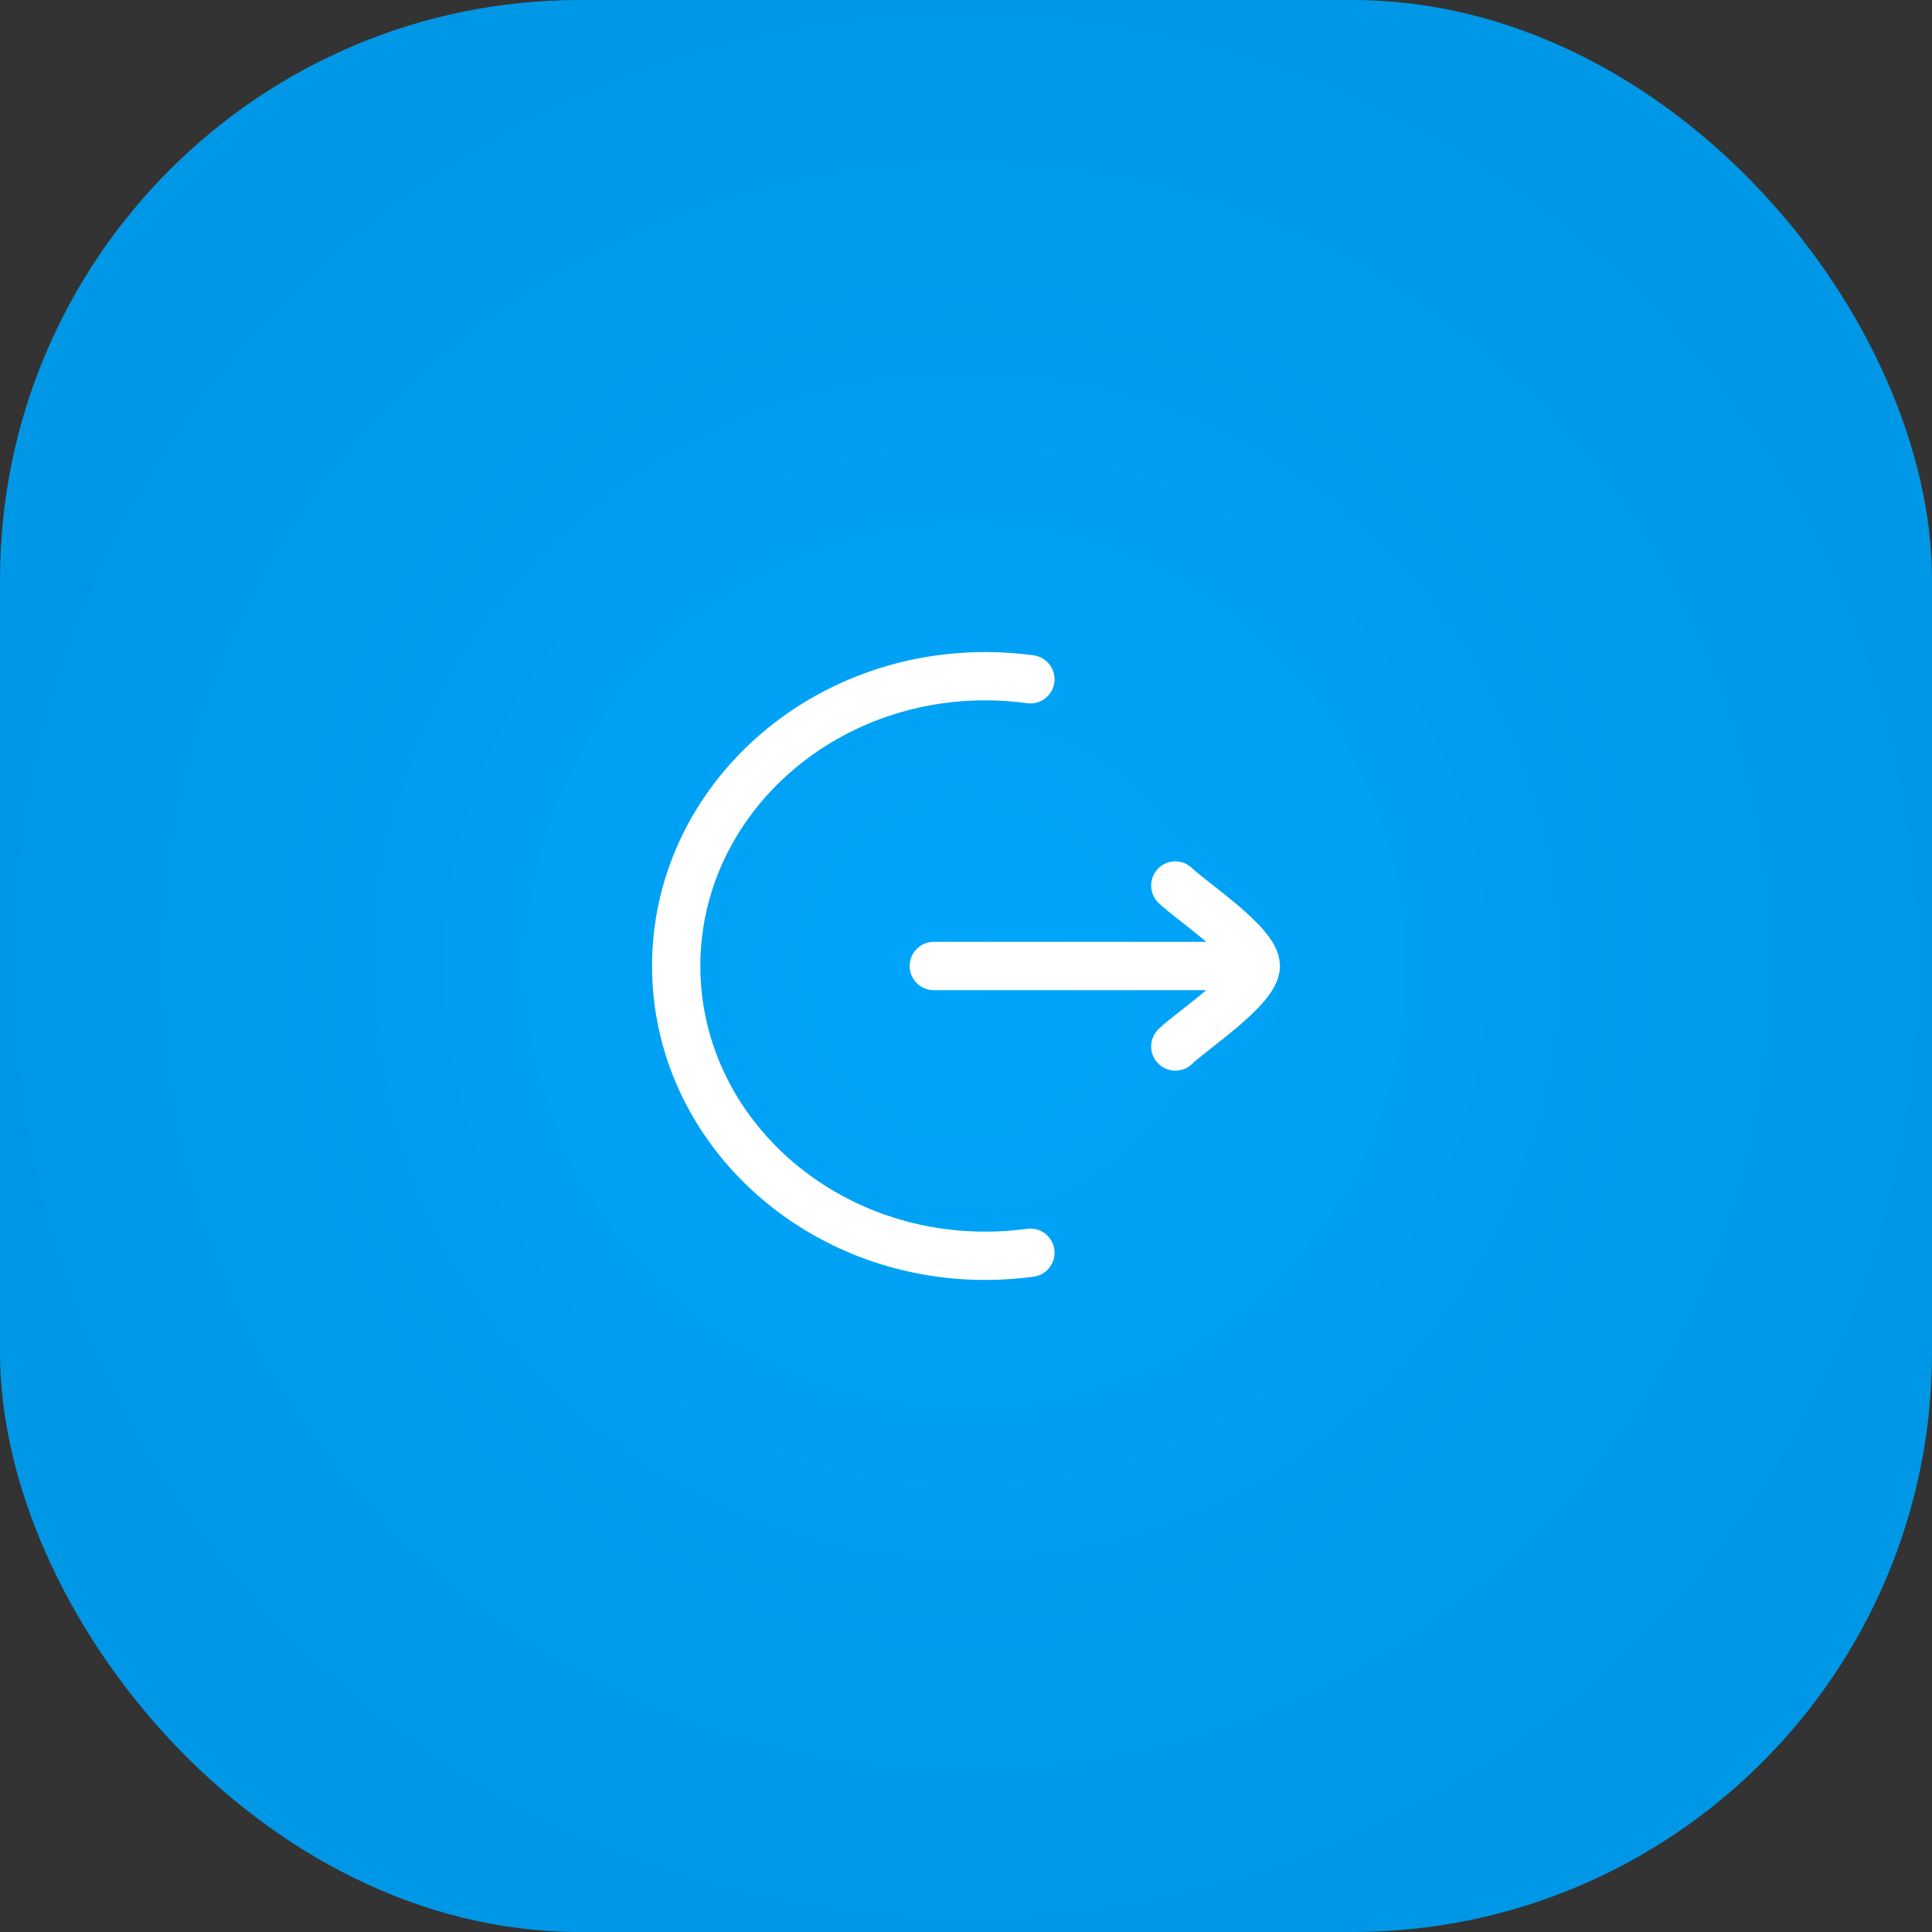 <svg width="80" height="80" viewBox="0 0 80 80" fill="none" xmlns="http://www.w3.org/2000/svg">
<rect x="0" y="0" width="80" height="80" fill="#333333" stroke="none"/>
<rect width="80" height="80" rx="24" fill="url(#paint0_radial_5184_91109)"/>
<path d="M42.667 28.127C42.057 28.043 41.434 28 40.8 28C33.731 28 28 33.373 28 40C28 46.627 33.731 52 40.8 52C41.434 52 42.057 51.957 42.667 51.873" stroke="white" stroke-width="2" stroke-linecap="round"/>
<path d="M52 40H38.667M52 40C52 39.066 49.341 37.322 48.667 36.667M52 40C52 40.934 49.341 42.678 48.667 43.333" stroke="white" stroke-width="2" stroke-linecap="round" stroke-linejoin="round"/>
<defs>
<radialGradient id="paint0_radial_5184_91109" cx="0" cy="0" r="1" gradientUnits="userSpaceOnUse" gradientTransform="translate(40 40) rotate(90) scale(40)">
<stop stop-color="#00A6FB"/>
<stop offset="1" stop-color="#0098E6"/>
</radialGradient>
</defs>
</svg>
